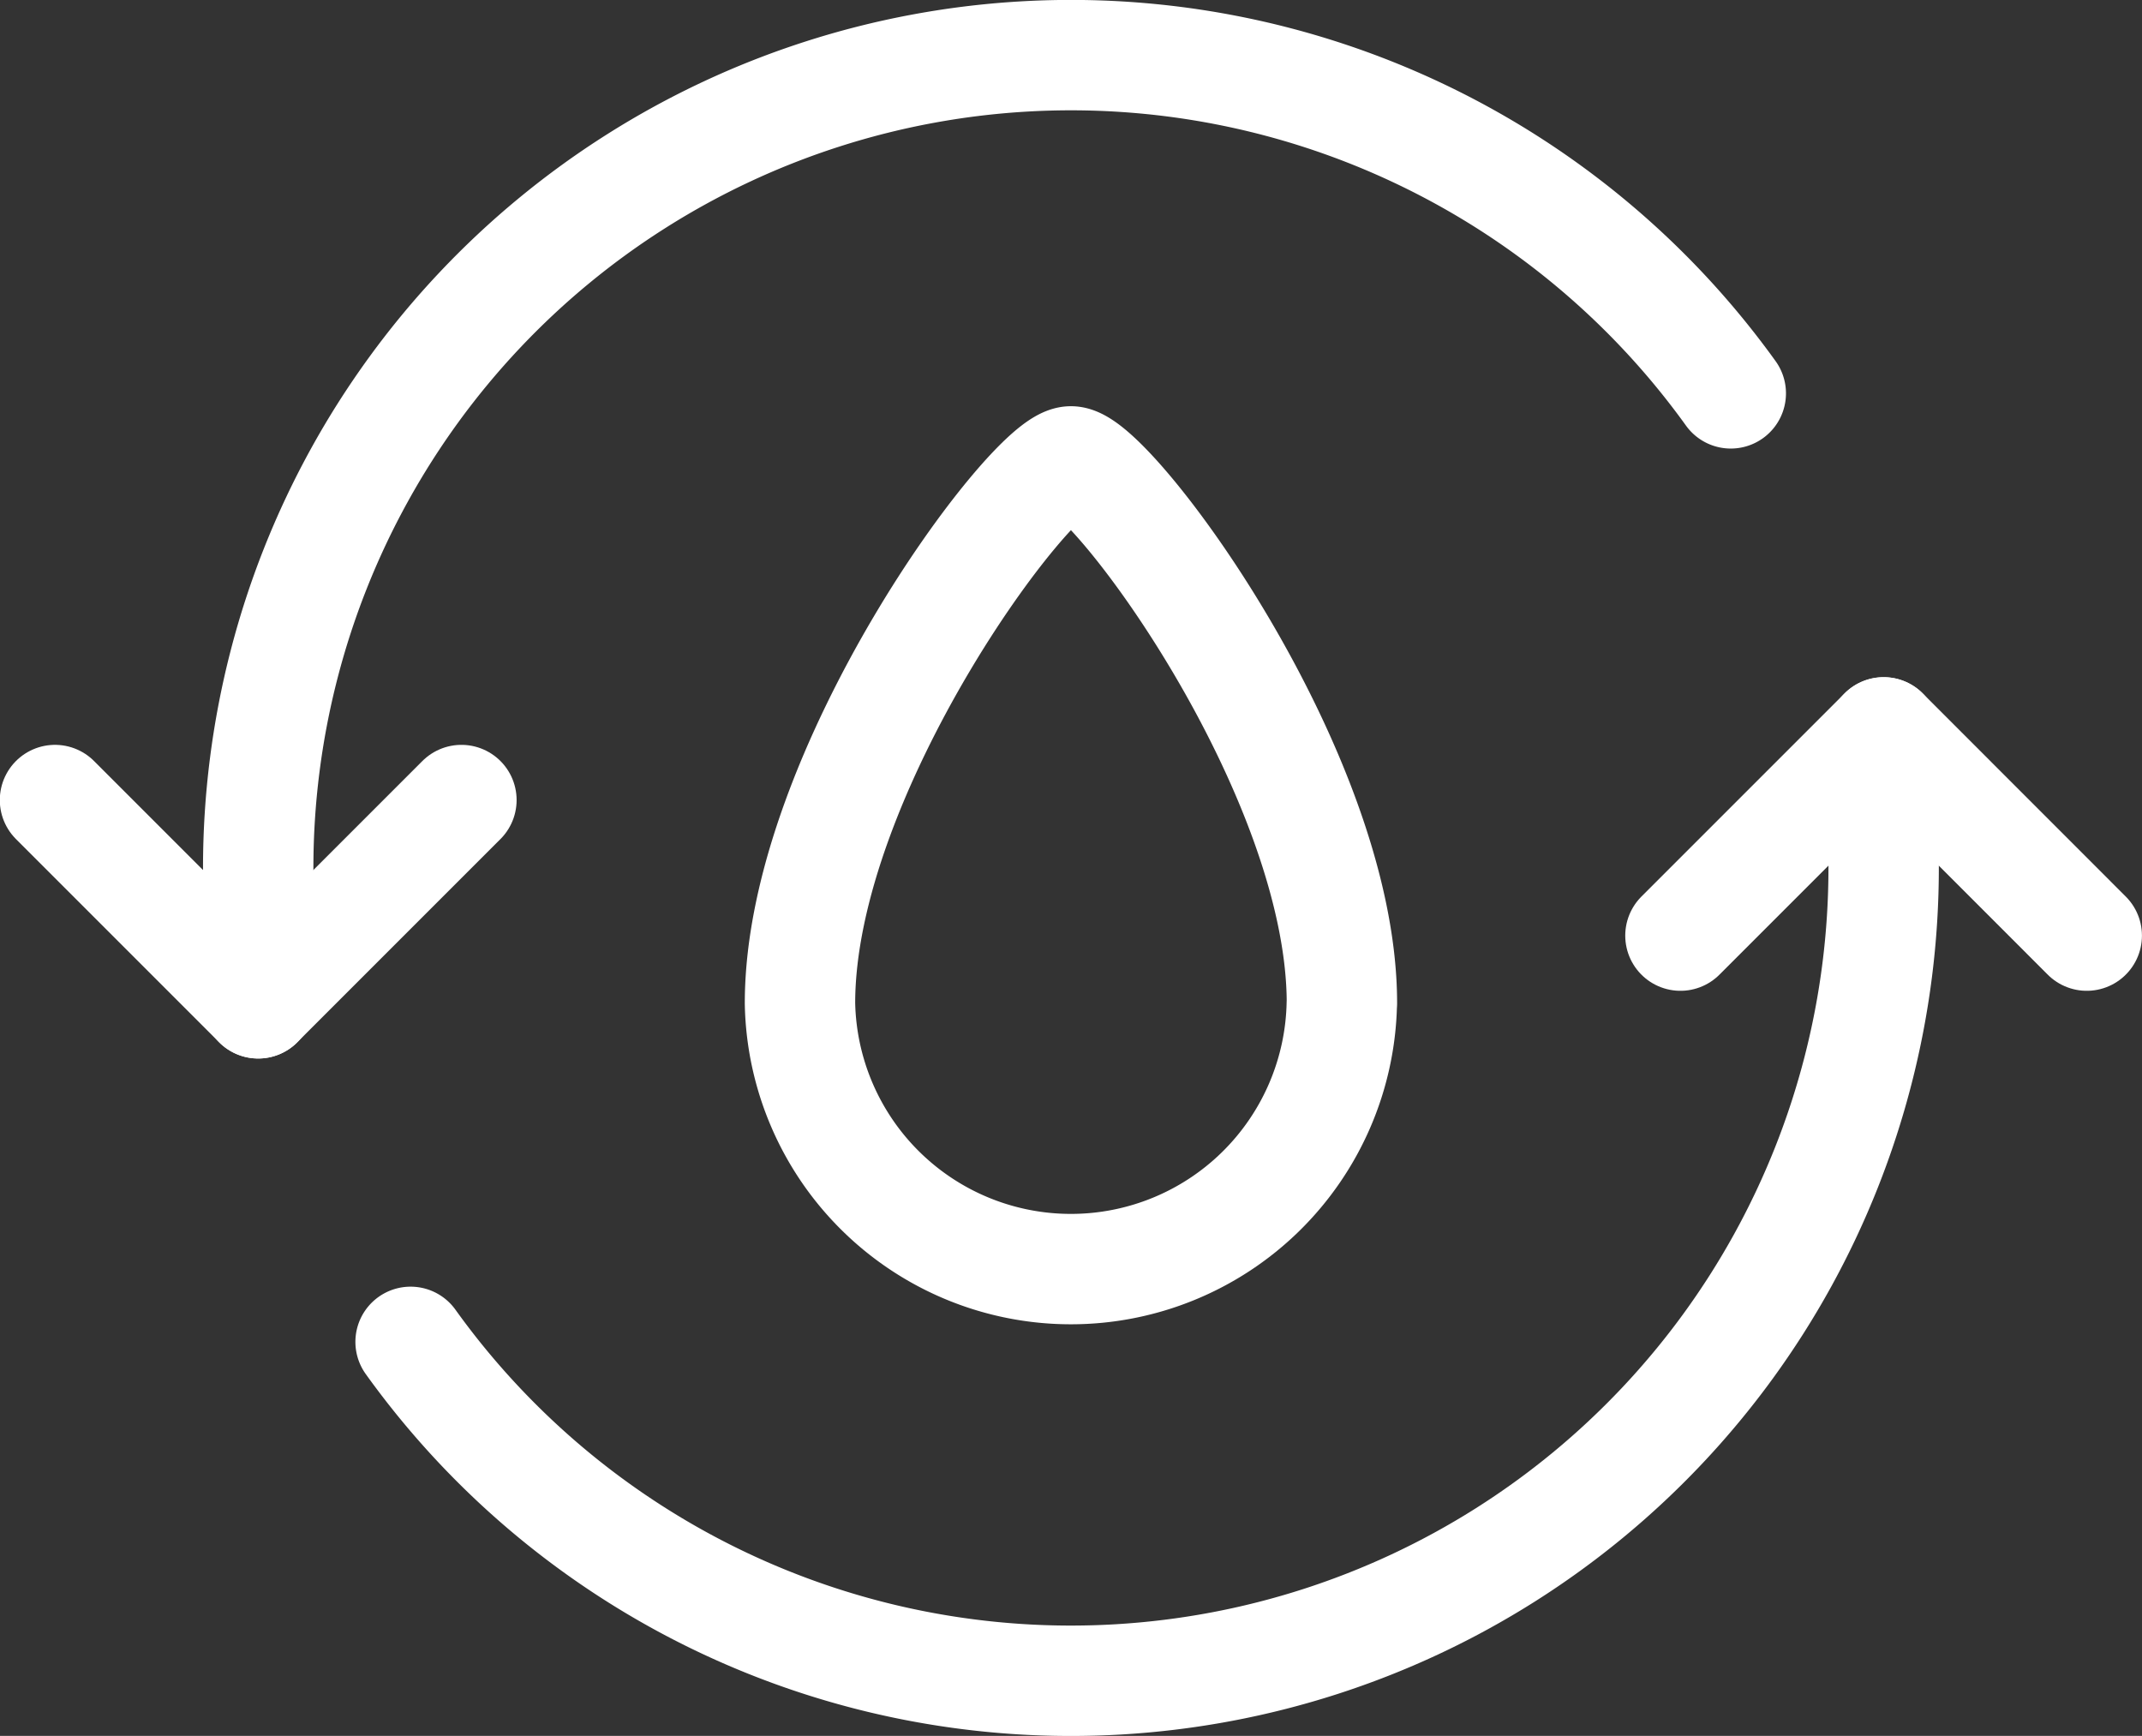 <svg xmlns="http://www.w3.org/2000/svg" stroke-width="2.25" viewBox="0.26 4.4 43.66 35.38"><rect x="0.26" y="4.4" width="43.66" height="35.38" fill="#333333" stroke="none"/><path d="M27.61 24.848a5.523 5.523 0 0 1 -11.044 0c0 -4.732 4.732 -11.044 5.523 -11.044s5.523 6.312 5.523 11.044Z" fill="none" stroke="#FFFFFF" stroke-linecap="round" stroke-linejoin="round" stroke-width="2.25"></path><path d="M8.629 31.749A16.566 16.566 0 0 0 38.654 22.088v-2.761" fill="none" stroke="#FFFFFF" stroke-linecap="round" stroke-linejoin="round" stroke-width="2.25"></path><path d="M35.538 12.417A16.566 16.566 0 0 0 5.523 22.088v2.761" fill="none" stroke="#FFFFFF" stroke-linecap="round" stroke-linejoin="round" stroke-width="2.25"></path><path d="M1.381 20.706 5.523 24.848l4.142 -4.142" fill="none" stroke="#FFFFFF" stroke-linecap="round" stroke-linejoin="round" stroke-width="2.25"></path><path d="M42.794 23.469 38.654 19.327l-4.142 4.142" fill="none" stroke="#FFFFFF" stroke-linecap="round" stroke-linejoin="round" stroke-width="2.25"></path></svg>